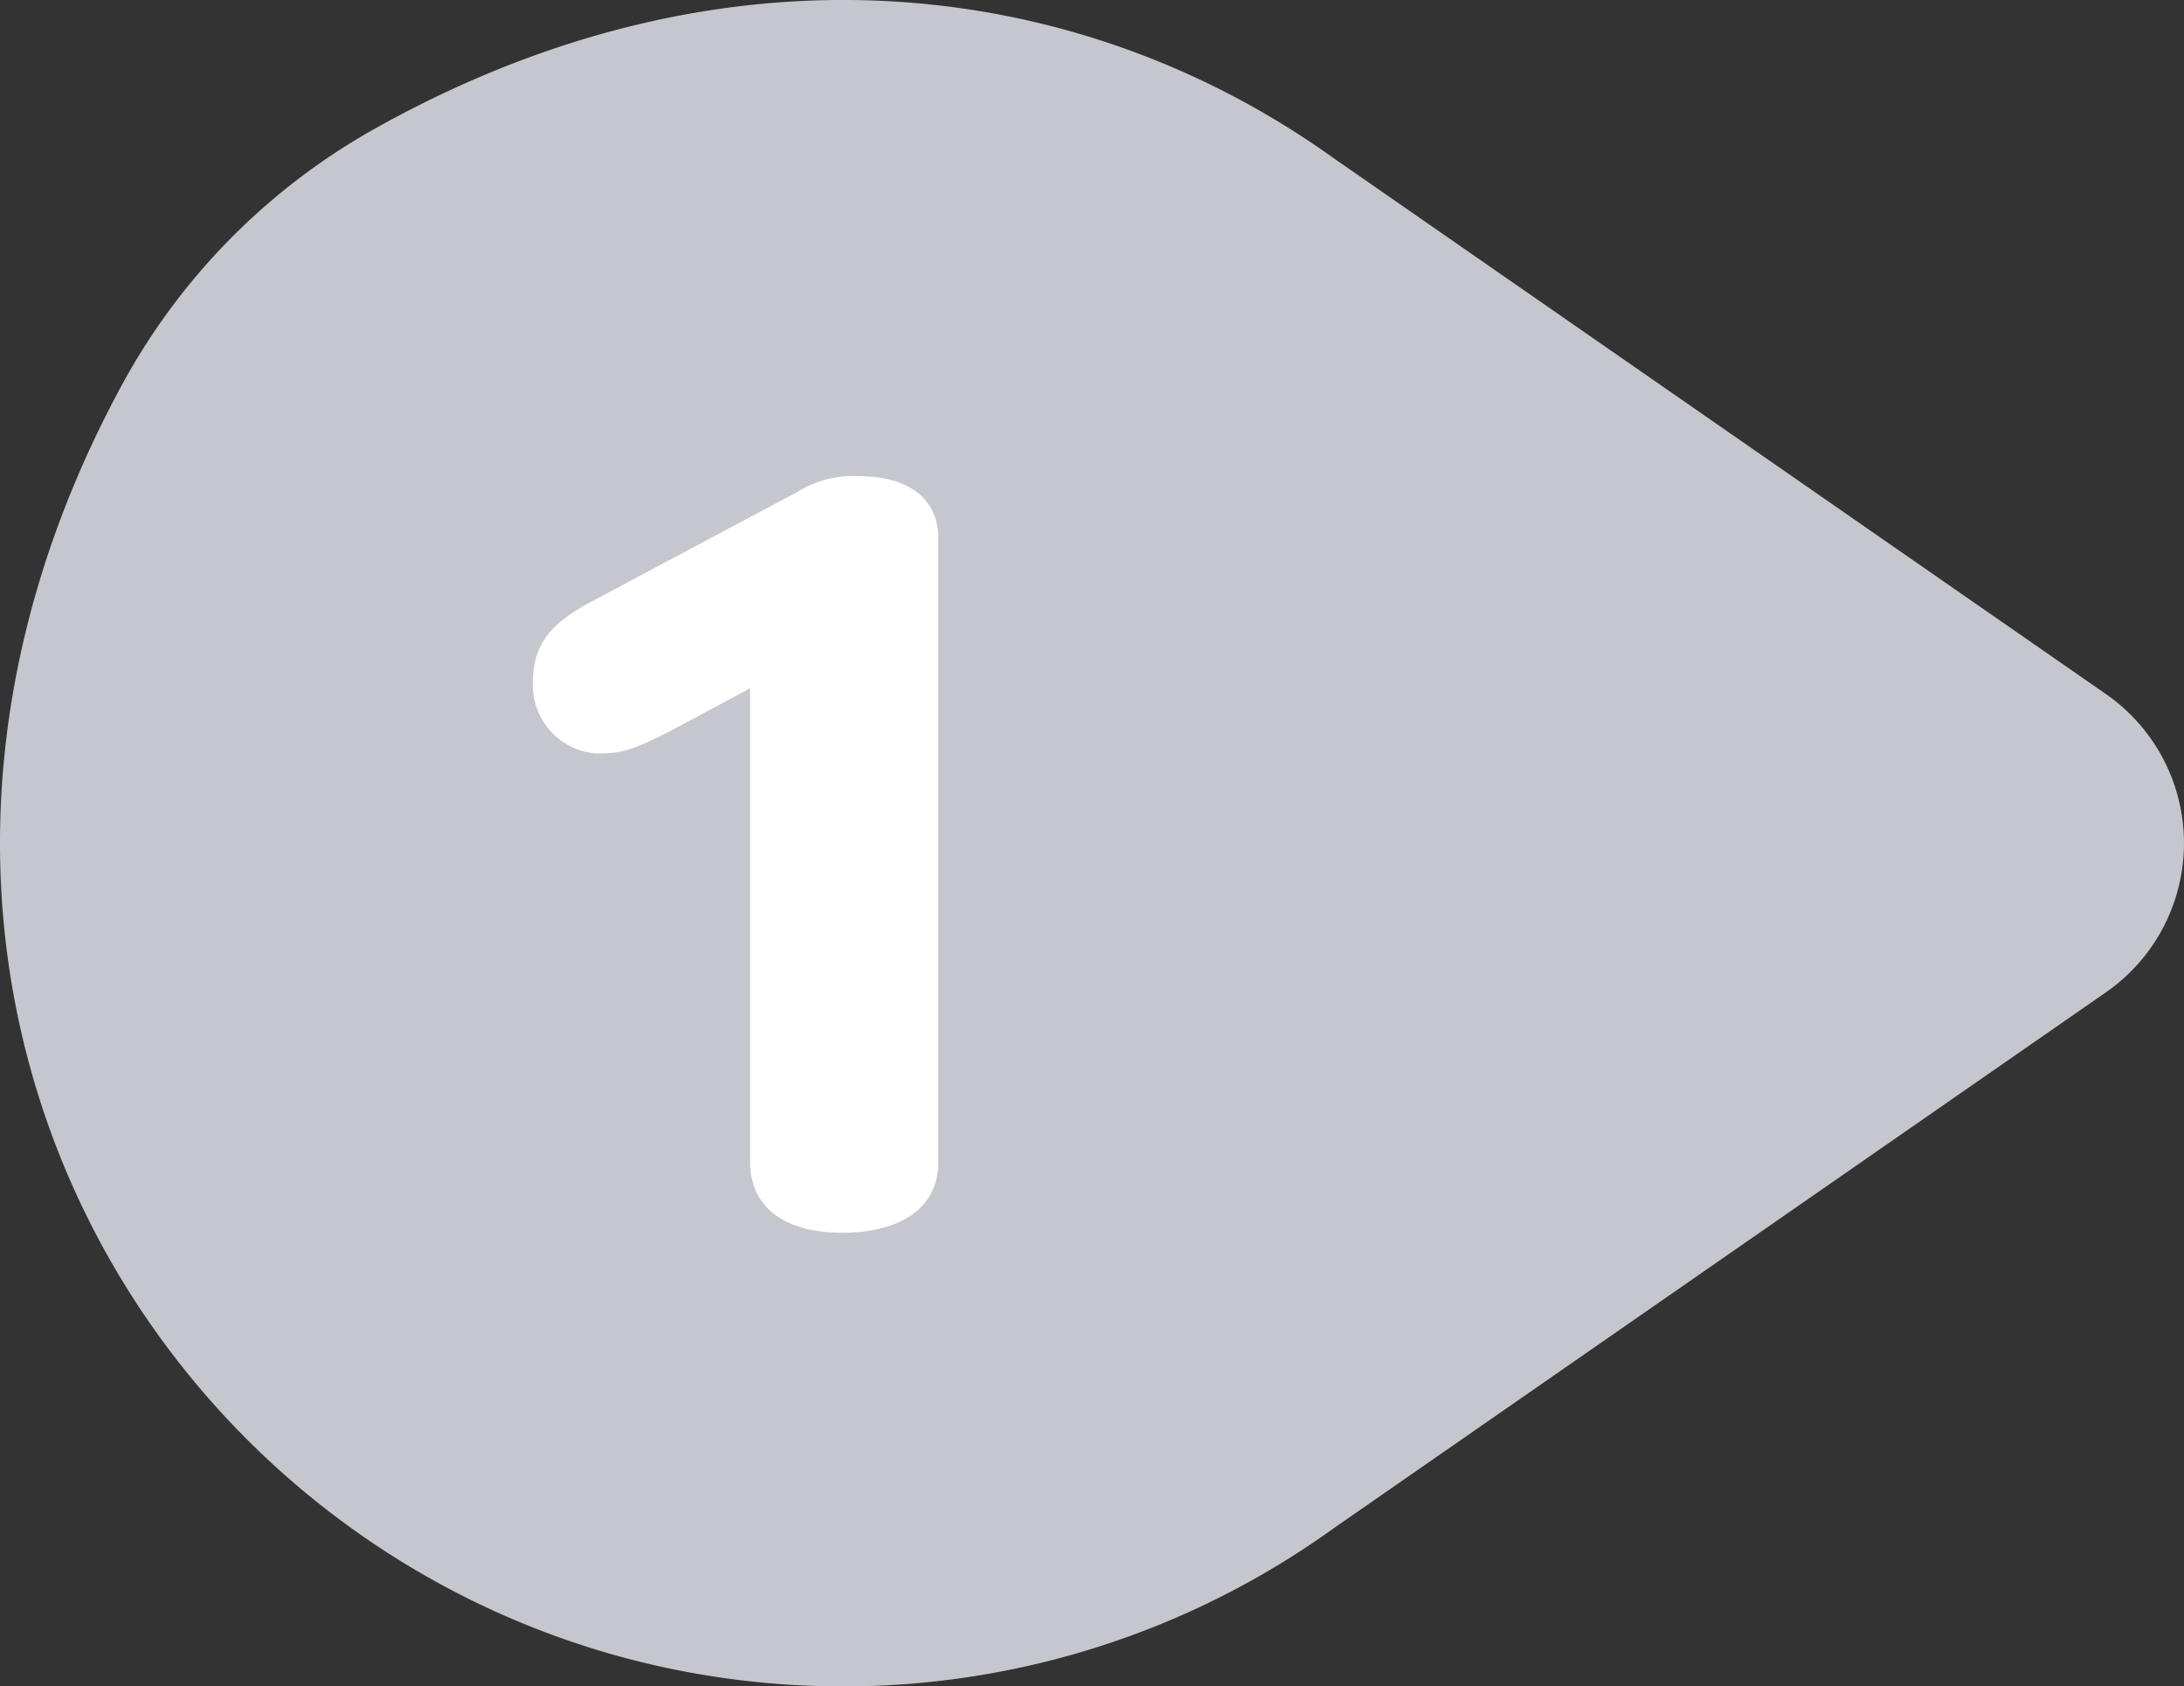 <svg xmlns="http://www.w3.org/2000/svg" width="96.004" height="74.134" viewBox="0 0 96.004 74.134">
  <rect x="0" y="0" width="96.004" height="74.134" fill="#333333" stroke="none"/>
  <g id="グループ_302" data-name="グループ 302" transform="translate(-319.999 -1812.139)">
    <path id="パス_325" data-name="パス 325" d="M58.6,67.2,92.58,43.616a7.979,7.979,0,0,0,0-13.1L58.6,6.936c-11.059-7.918-26.585-10-42.18-1.248A28.479,28.479,0,0,0,5.393,16.859c-15.512,28.507,4.723,57.274,31.672,57.274A36.843,36.843,0,0,0,58.6,67.2" transform="translate(319.999 1812.139)" fill="#c6c6ce"/>
    <path id="パス_522" data-name="パス 522" d="M21.34-2.948V-30.4c0-1.716-1.276-2.728-3.52-2.728a4.649,4.649,0,0,0-2.684.7L6.38-27.764c-1.76.924-2.86,1.76-2.86,3.7a3.017,3.017,0,0,0,2.728,3.124c1.056,0,1.452,0,3.7-1.188L13.068-23.8V-2.992c0,2.024,1.54,3.124,4.048,3.124S21.34-.924,21.34-2.948Z" transform="translate(339.903 1866.197)" fill="#fff"/>
  </g>
</svg>
